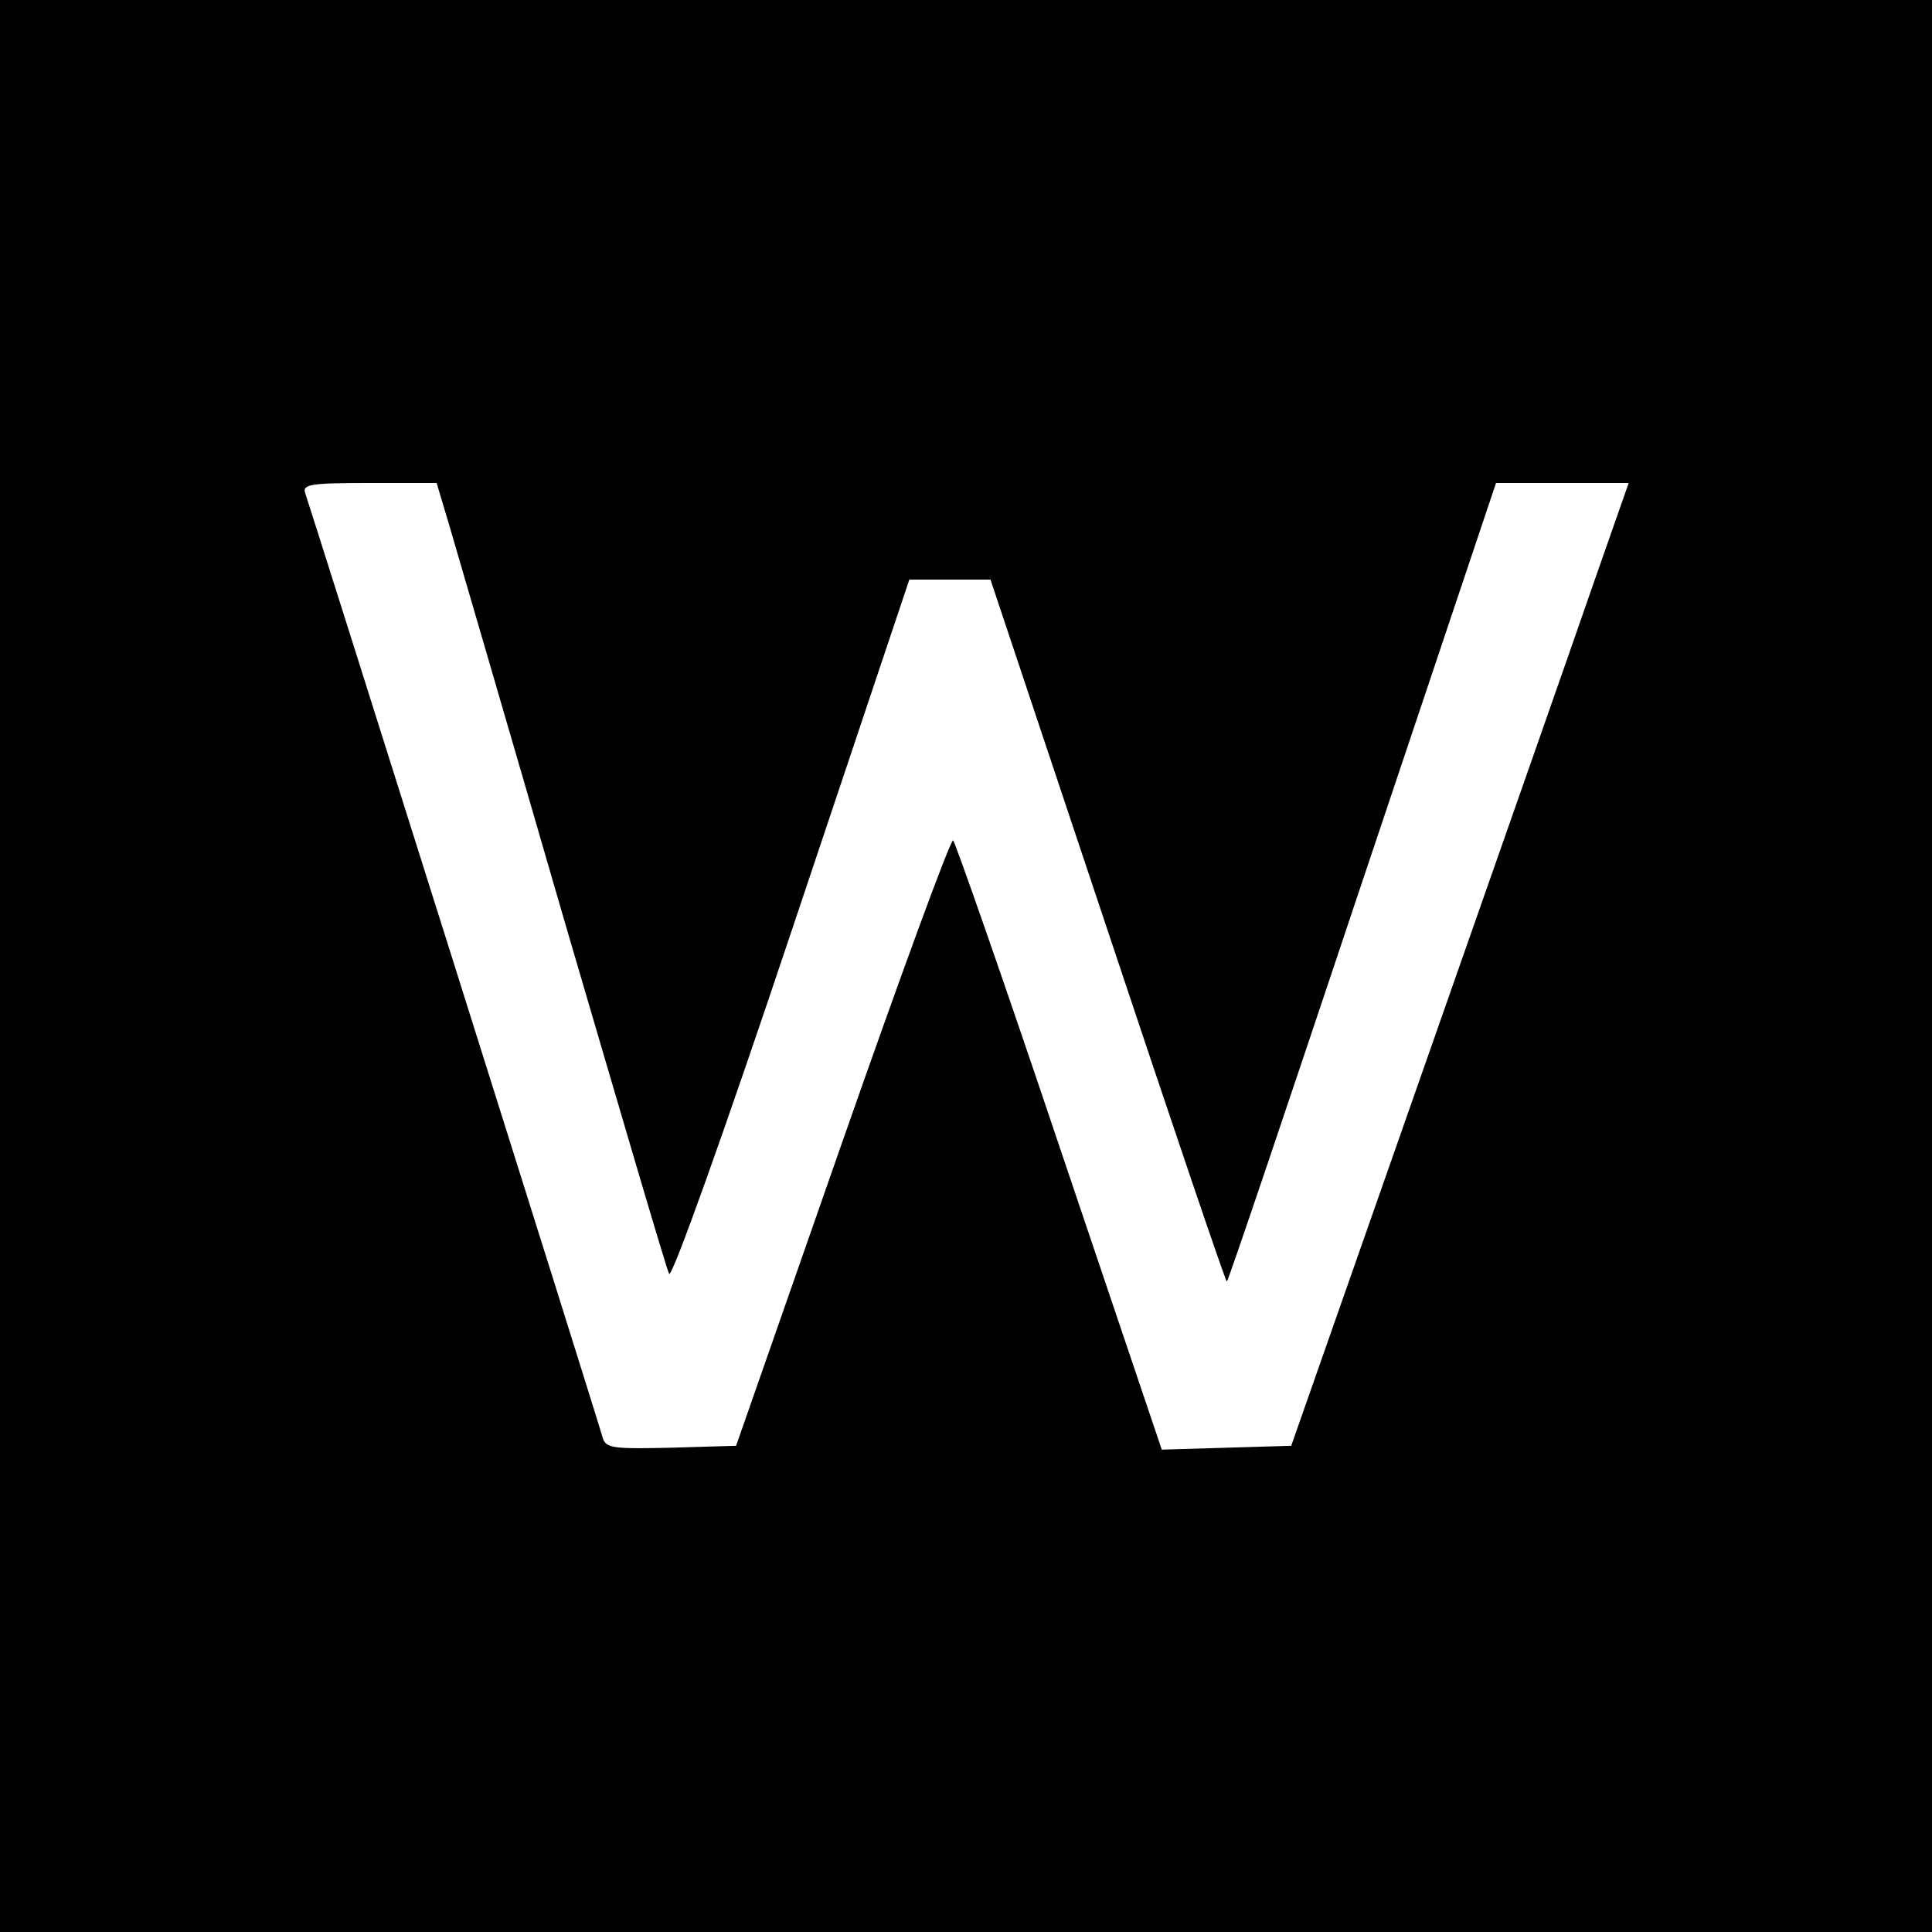 <?xml version="1.0" standalone="no"?>
<!DOCTYPE svg PUBLIC "-//W3C//DTD SVG 20010904//EN"
 "http://www.w3.org/TR/2001/REC-SVG-20010904/DTD/svg10.dtd">
<svg version="1.0" xmlns="http://www.w3.org/2000/svg"
 width="300pt" height="300pt" viewBox="0 0 300 300"
 preserveAspectRatio="xMidYMid meet">
<g transform="translate(0,300) scale(0.1,-0.1)"
fill="#000000" stroke="none">
<path d="M0 1500 l0 -1500 1500 0 1500 0 0 1500 0 1500 -1500 0 -1500 0 0
-1500z m698 683 c11 -38 91 -311 177 -608 87 -297 160 -546 164 -553 4 -8 86
221 190 532 l183 546 63 0 63 0 182 -545 c100 -300 183 -545 185 -545 2 0 96
279 210 620 l208 620 103 0 103 0 -55 -157 c-30 -87 -148 -423 -262 -748
l-207 -590 -100 -3 -101 -3 -159 471 c-87 259 -162 473 -165 475 -4 2 -81
-208 -172 -468 l-165 -472 -101 -3 c-89 -2 -101 -1 -106 15 -14 49 -457 1454
-462 1467 -5 14 8 16 99 16 l105 0 20 -67z"/>
</g>
</svg>
